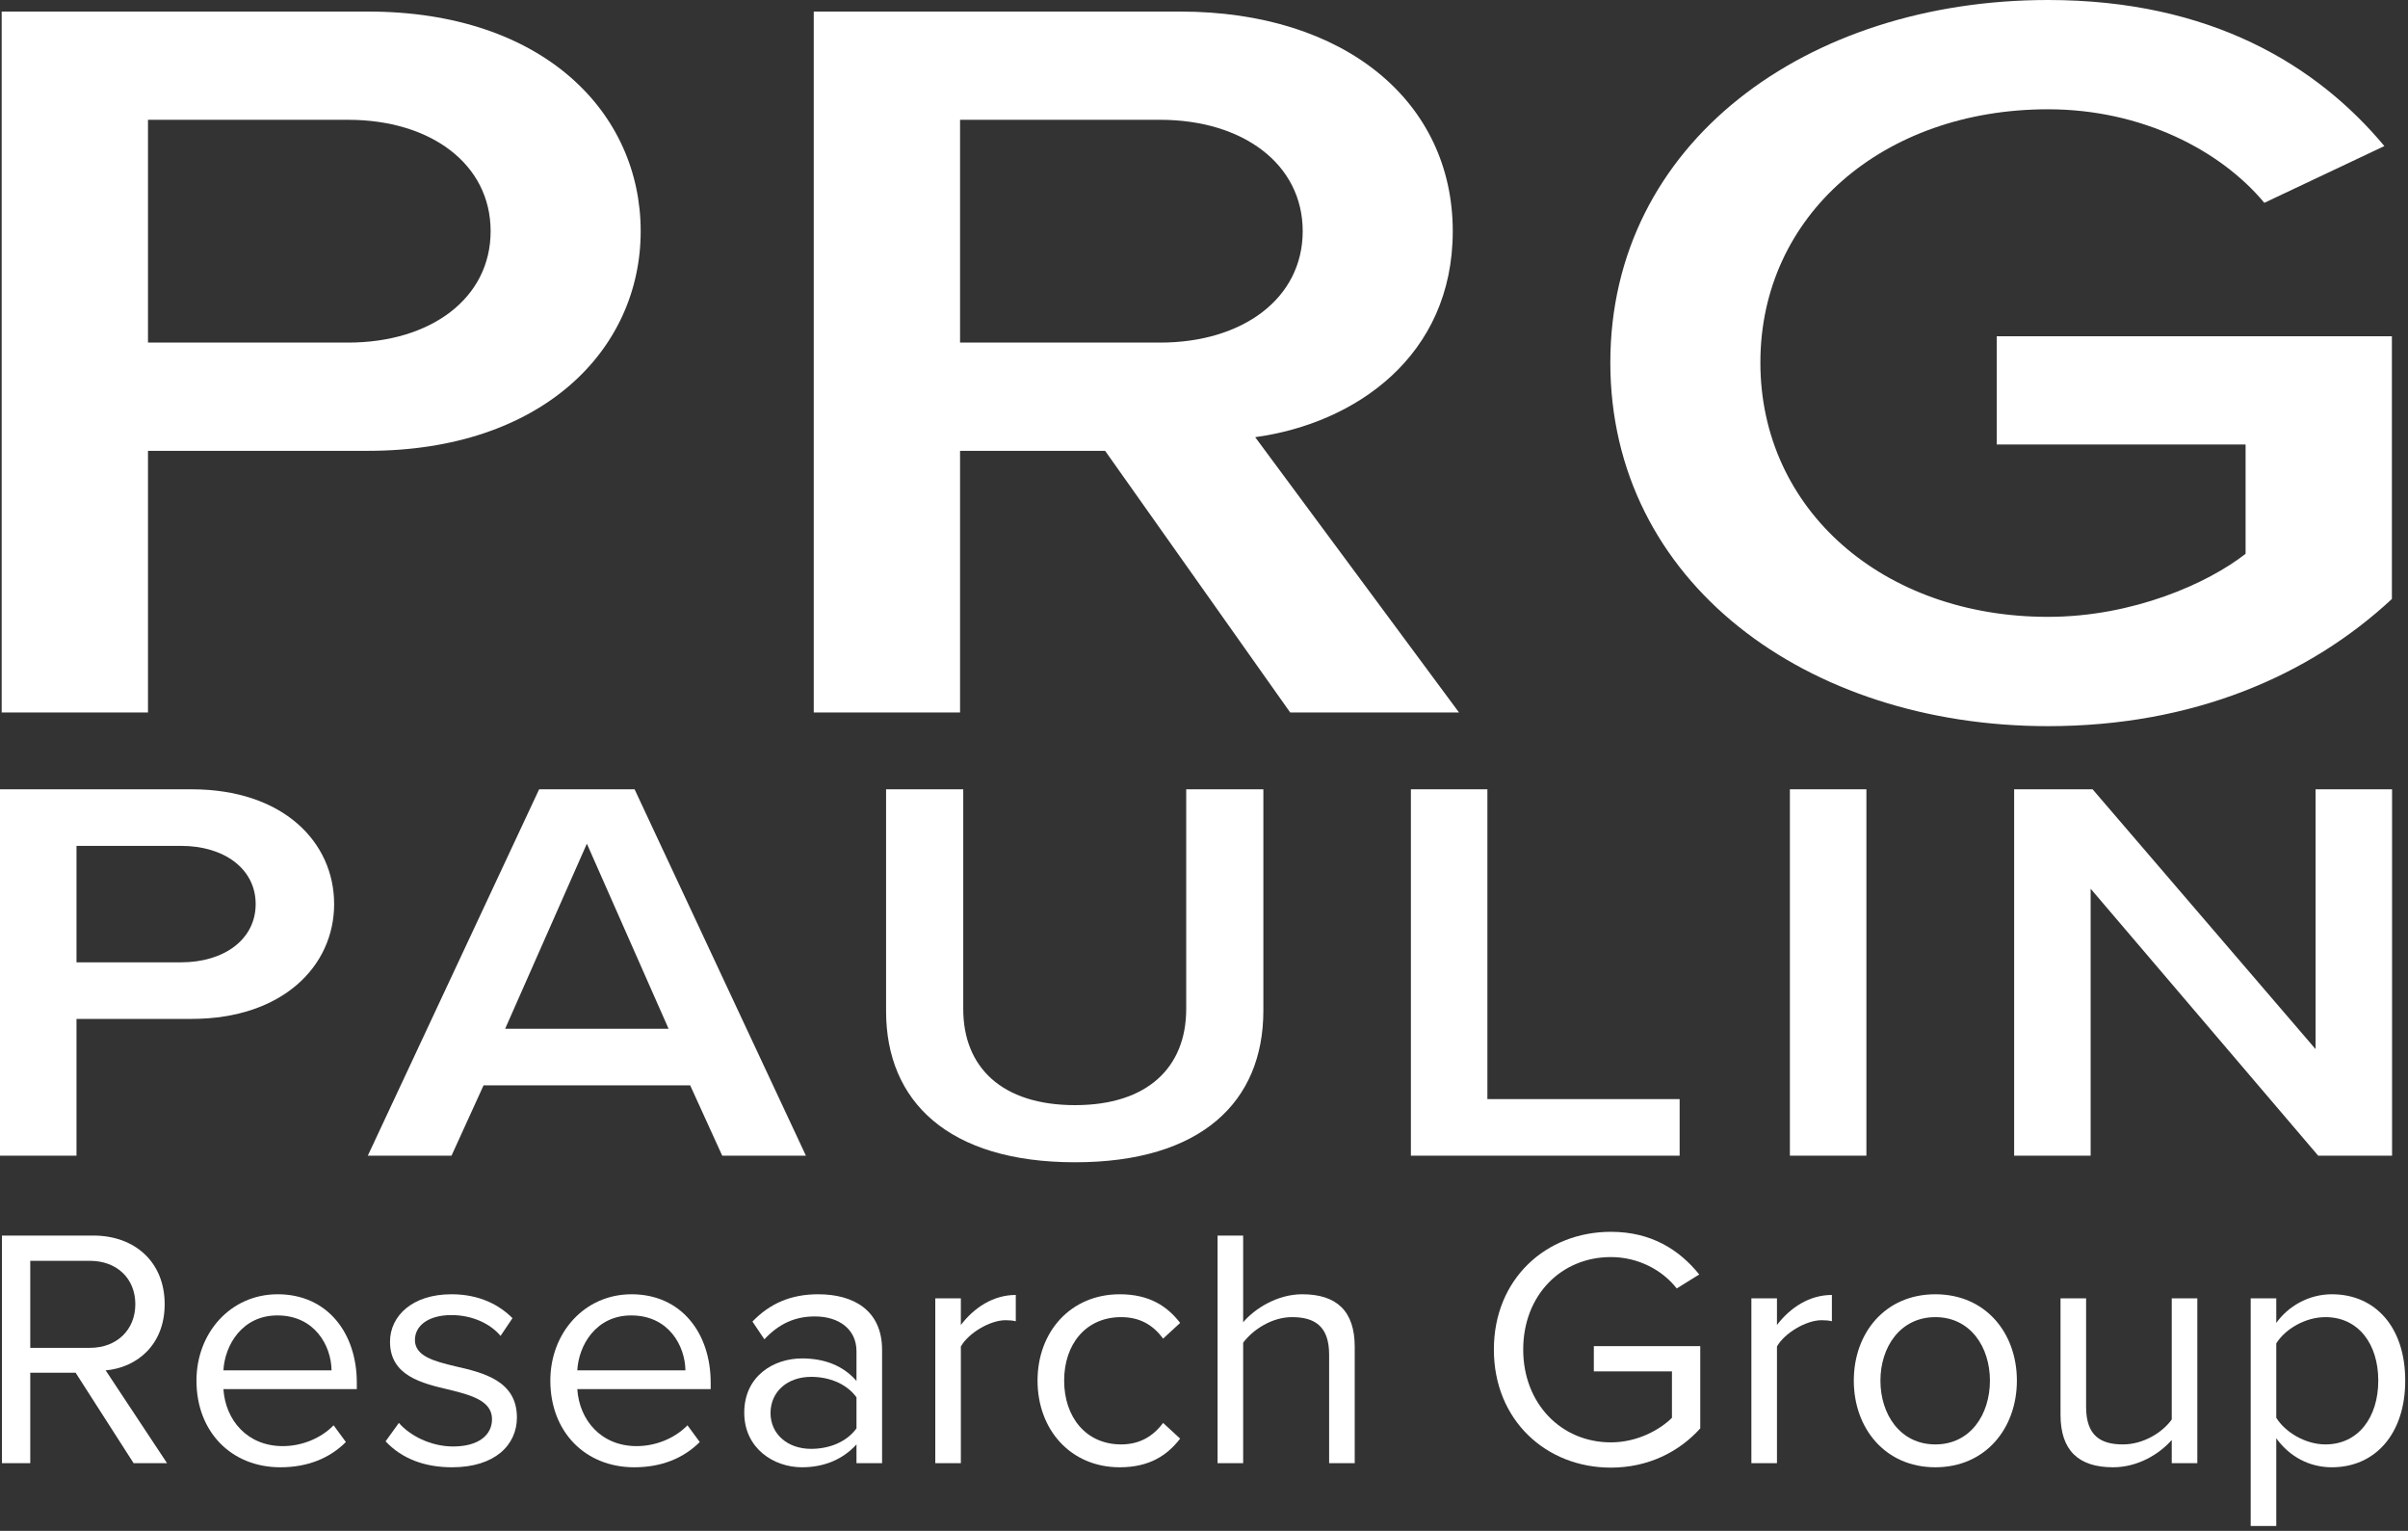 <?xml version="1.0" encoding="UTF-8" standalone="no"?>
<!DOCTYPE svg PUBLIC "-//W3C//DTD SVG 1.1//EN" "http://www.w3.org/Graphics/SVG/1.1/DTD/svg11.dtd">
<svg width="100%" height="100%" viewBox="0 0 332 211" version="1.1" xmlns="http://www.w3.org/2000/svg" xmlns:xlink="http://www.w3.org/1999/xlink" xml:space="preserve" xmlns:serif="http://www.serif.com/" style="fill-rule:evenodd;clip-rule:evenodd;stroke-linejoin:round;stroke-miterlimit:2;">
    <rect x="0" y="0" width="332" height="211" fill="#333333" stroke="none"/>
    <g transform="matrix(1,0,0,1,-34.191,-94.837)">
        <path d="M52.614,296.509L44.619,284.045L38.363,284.045L38.363,296.509L34.459,296.509L34.459,265.136L47.064,265.136C52.801,265.136 56.895,268.805 56.895,274.592C56.895,280.235 53.037,283.339 48.758,283.716L57.224,296.509L52.614,296.509ZM46.593,268.617L38.363,268.617L38.363,280.612L46.593,280.612C50.31,280.612 52.849,278.118 52.849,274.592C52.849,271.063 50.31,268.617 46.593,268.617Z" style="fill:white;fill-rule:nonzero;"/>
        <path d="M72.474,273.227C79.34,273.227 83.386,278.589 83.386,285.41L83.386,286.303L64.995,286.303C65.277,290.582 68.287,294.157 73.178,294.157C75.766,294.157 78.399,293.122 80.186,291.288L81.88,293.593C79.622,295.851 76.566,297.074 72.849,297.074C66.123,297.074 61.279,292.228 61.279,285.126C61.279,278.541 65.983,273.227 72.474,273.227L72.474,273.227ZM64.995,283.716L79.905,283.716C79.857,280.329 77.601,276.144 72.426,276.144C67.581,276.144 65.183,280.235 64.995,283.716L64.995,283.716Z" style="fill:white;fill-rule:nonzero;"/>
        <path d="M89.186,290.959C90.692,292.699 93.561,294.205 96.665,294.205C100.146,294.205 102.027,292.653 102.027,290.441C102.027,287.949 99.252,287.149 96.196,286.397C92.338,285.503 87.963,284.468 87.963,279.764C87.963,276.237 91.021,273.227 96.43,273.227C100.288,273.227 103.015,274.685 104.85,276.519L103.204,278.964C101.84,277.319 99.346,276.096 96.43,276.096C93.326,276.096 91.398,277.506 91.398,279.529C91.398,281.739 93.984,282.445 96.948,283.151C100.898,284.045 105.46,285.174 105.46,290.207C105.46,294.015 102.404,297.074 96.525,297.074C92.809,297.074 89.657,295.944 87.353,293.499L89.186,290.959L89.186,290.959Z" style="fill:white;fill-rule:nonzero;"/>
        <path d="M121.263,273.227C128.13,273.227 132.175,278.589 132.175,285.41L132.175,286.303L113.785,286.303C114.066,290.582 117.076,294.157 121.968,294.157C124.555,294.157 127.188,293.122 128.976,291.288L130.669,293.593C128.411,295.851 125.355,297.074 121.639,297.074C114.912,297.074 110.068,292.228 110.068,285.126C110.068,278.541 114.772,273.227 121.263,273.227L121.263,273.227ZM113.785,283.716L128.694,283.716C128.646,280.329 126.39,276.144 121.216,276.144C116.37,276.144 113.972,280.235 113.785,283.716L113.785,283.716Z" style="fill:white;fill-rule:nonzero;"/>
        <path d="M152.278,296.509L152.278,293.922C150.397,295.992 147.81,297.073 144.754,297.073C140.896,297.073 136.804,294.486 136.804,289.547C136.804,284.468 140.896,282.07 144.754,282.07C147.858,282.07 150.445,283.058 152.278,285.174L152.278,281.081C152.278,278.025 149.833,276.283 146.541,276.283C143.812,276.283 141.602,277.273 139.579,279.435L137.934,276.989C140.379,274.45 143.296,273.227 147.01,273.227C151.808,273.227 155.807,275.39 155.807,280.893L155.807,296.509L152.278,296.509L152.278,296.509ZM152.278,287.43C150.914,285.549 148.516,284.61 146.023,284.61C142.731,284.61 140.427,286.678 140.427,289.595C140.427,292.463 142.731,294.534 146.023,294.534C148.516,294.534 150.914,293.593 152.278,291.711L152.278,287.43Z" style="fill:white;fill-rule:nonzero;"/>
        <path d="M163.142,296.509L163.142,273.792L166.669,273.792L166.669,277.46C168.505,275.06 171.138,273.321 174.242,273.321L174.242,276.943C173.819,276.848 173.396,276.802 172.831,276.802C170.667,276.802 167.705,278.589 166.669,280.423L166.669,296.509L163.142,296.509Z" style="fill:white;fill-rule:nonzero;"/>
        <path d="M188.575,273.227C192.715,273.227 195.16,274.921 196.902,277.177L194.55,279.341C193.044,277.273 191.115,276.379 188.765,276.379C183.919,276.379 180.909,280.093 180.909,285.126C180.909,290.159 183.919,293.922 188.765,293.922C191.115,293.922 193.044,292.982 194.55,290.959L196.902,293.122C195.16,295.38 192.715,297.074 188.575,297.074C181.803,297.074 177.241,291.899 177.241,285.126C177.241,278.4 181.803,273.227 188.575,273.227L188.575,273.227Z" style="fill:white;fill-rule:nonzero;"/>
        <path d="M217.443,296.509L217.443,281.552C217.443,277.554 215.375,276.379 212.316,276.379C209.589,276.379 206.954,278.071 205.59,279.906L205.59,296.509L202.063,296.509L202.063,265.136L205.59,265.136L205.59,277.083C207.19,275.202 210.294,273.227 213.727,273.227C218.479,273.227 220.972,275.531 220.972,280.47L220.972,296.509L217.443,296.509L217.443,296.509Z" style="fill:white;fill-rule:nonzero;"/>
        <path d="M256.291,264.619C261.841,264.619 265.697,267.065 268.472,270.498L265.368,272.427C263.393,269.888 260.053,268.1 256.291,268.1C249.423,268.1 244.202,273.369 244.202,280.845C244.202,288.278 249.423,293.64 256.291,293.64C260.053,293.64 263.157,291.805 264.709,290.253L264.709,283.856L253.939,283.856L253.939,280.377L268.613,280.377L268.613,291.711C265.697,294.957 261.418,297.121 256.291,297.121C247.354,297.121 240.157,290.582 240.157,280.845C240.157,271.111 247.354,264.619 256.291,264.619L256.291,264.619Z" style="fill:white;fill-rule:nonzero;"/>
        <path d="M275.661,296.509L275.661,273.792L279.188,273.792L279.188,277.46C281.023,275.06 283.657,273.321 286.761,273.321L286.761,276.943C286.338,276.848 285.915,276.802 285.35,276.802C283.186,276.802 280.224,278.589 279.188,280.423L279.188,296.509L275.661,296.509Z" style="fill:white;fill-rule:nonzero;"/>
        <path d="M289.782,285.126C289.782,278.541 294.111,273.227 301.025,273.227C307.939,273.227 312.266,278.541 312.266,285.126C312.266,291.711 307.939,297.073 301.025,297.073C294.111,297.073 289.782,291.711 289.782,285.126ZM308.55,285.126C308.55,280.516 305.869,276.379 301.025,276.379C296.18,276.379 293.453,280.516 293.453,285.126C293.453,289.782 296.18,293.922 301.025,293.922C305.869,293.922 308.55,289.782 308.55,285.126Z" style="fill:white;fill-rule:nonzero;"/>
        <path d="M333.617,296.509L333.617,293.311C331.876,295.286 328.913,297.073 325.526,297.073C320.776,297.073 318.283,294.769 318.283,289.83L318.283,273.792L321.81,273.792L321.81,288.749C321.81,292.747 323.833,293.922 326.891,293.922C329.665,293.922 332.299,292.324 333.617,290.489L333.617,273.792L337.144,273.792L337.144,296.509L333.617,296.509Z" style="fill:white;fill-rule:nonzero;"/>
        <path d="M348.029,305.163L344.502,305.163L344.502,273.792L348.029,273.792L348.029,277.177C349.677,274.873 352.498,273.227 355.697,273.227C361.67,273.227 365.809,277.741 365.809,285.126C365.809,292.463 361.67,297.073 355.697,297.073C352.593,297.073 349.864,295.615 348.029,293.076L348.029,305.163ZM354.804,276.379C352.029,276.379 349.254,278.025 348.029,280L348.029,290.253C349.254,292.228 352.029,293.922 354.804,293.922C359.366,293.922 362.093,290.159 362.093,285.126C362.093,280.093 359.366,276.379 354.804,276.379L354.804,276.379Z" style="fill:white;fill-rule:nonzero;"/>
        <path d="M34.422,193.04L34.422,96.43L84.938,96.43C109.075,96.43 122.525,110.334 122.525,126.702C122.525,143.07 108.903,156.975 84.938,156.975L54.595,156.975L54.595,193.04L34.422,193.04ZM82.18,111.349L54.595,111.349L54.595,142.056L82.18,142.056C93.559,142.056 101.836,135.972 101.836,126.702C101.836,117.432 93.559,111.349 82.18,111.349Z" style="fill:white;fill-rule:nonzero;"/>
        <path d="M212.075,193.04L186.558,156.975L166.558,156.975L166.558,193.04L146.386,193.04L146.386,96.43L196.902,96.43C219.661,96.43 234.488,108.888 234.488,126.702C234.488,143.939 221.039,153.209 207.247,155.092L235.35,193.04L212.075,193.04L212.075,193.04ZM194.144,111.349L166.558,111.349L166.558,142.056L194.144,142.056C205.523,142.056 213.8,135.972 213.8,126.702C213.8,117.432 205.523,111.349 194.144,111.349Z" style="fill:white;fill-rule:nonzero;"/>
        <path d="M316.557,94.837C338.97,94.837 353.625,103.816 362.935,114.969L346.383,122.792C340.35,115.549 329.487,109.9 316.557,109.9C293.799,109.9 276.901,124.53 276.901,144.807C276.901,165.085 293.799,179.858 316.557,179.858C328.28,179.858 338.625,175.224 343.798,171.168L343.798,156.106L309.488,156.106L309.488,141.187L363.97,141.187L363.97,177.397C352.589,187.971 336.557,194.923 316.557,194.923C283.282,194.923 256.213,175.08 256.213,144.807C256.213,114.535 283.282,94.837 316.557,94.837L316.557,94.837Z" style="fill:white;fill-rule:nonzero;"/>
        <path d="M34.191,254.125L34.191,203.626L60.605,203.626C73.226,203.626 80.259,210.895 80.259,219.449C80.259,228.005 73.136,235.273 60.605,235.273L44.739,235.273L44.739,254.125L34.191,254.125ZM59.162,211.425L44.739,211.425L44.739,227.475L59.162,227.475C65.114,227.475 69.441,224.294 69.441,219.449C69.441,214.603 65.114,211.425 59.162,211.425Z" style="fill:white;fill-rule:nonzero;"/>
        <path d="M133.766,254.125L129.349,244.434L100.86,244.434L96.443,254.125L84.903,254.125L108.524,203.626L121.684,203.626L145.305,254.125L133.766,254.125ZM115.105,211.122L103.836,236.636L126.373,236.636L115.105,211.122Z" style="fill:white;fill-rule:nonzero;"/>
        <path d="M156.358,203.626L166.997,203.626L166.997,233.91C166.997,241.935 172.315,247.159 182.413,247.159C192.42,247.159 197.738,241.935 197.738,233.91L197.738,203.626L208.376,203.626L208.376,234.136C208.376,246.705 199.812,255.034 182.413,255.034C164.922,255.034 156.358,246.629 156.358,234.213L156.358,203.626Z" style="fill:white;fill-rule:nonzero;"/>
        <path d="M228.715,254.125L228.715,203.626L239.263,203.626L239.263,246.326L265.768,246.326L265.768,254.125L228.715,254.125Z" style="fill:white;fill-rule:nonzero;"/>
        <rect x="280.97" y="203.626" width="10.548" height="50.498" style="fill:white;fill-rule:nonzero;"/>
        <path d="M353.808,254.125L322.436,217.33L322.436,254.125L311.887,254.125L311.887,203.626L322.705,203.626L353.447,239.437L353.447,203.626L363.995,203.626L363.995,254.125L353.808,254.125Z" style="fill:white;fill-rule:nonzero;"/>
    </g>
</svg>
